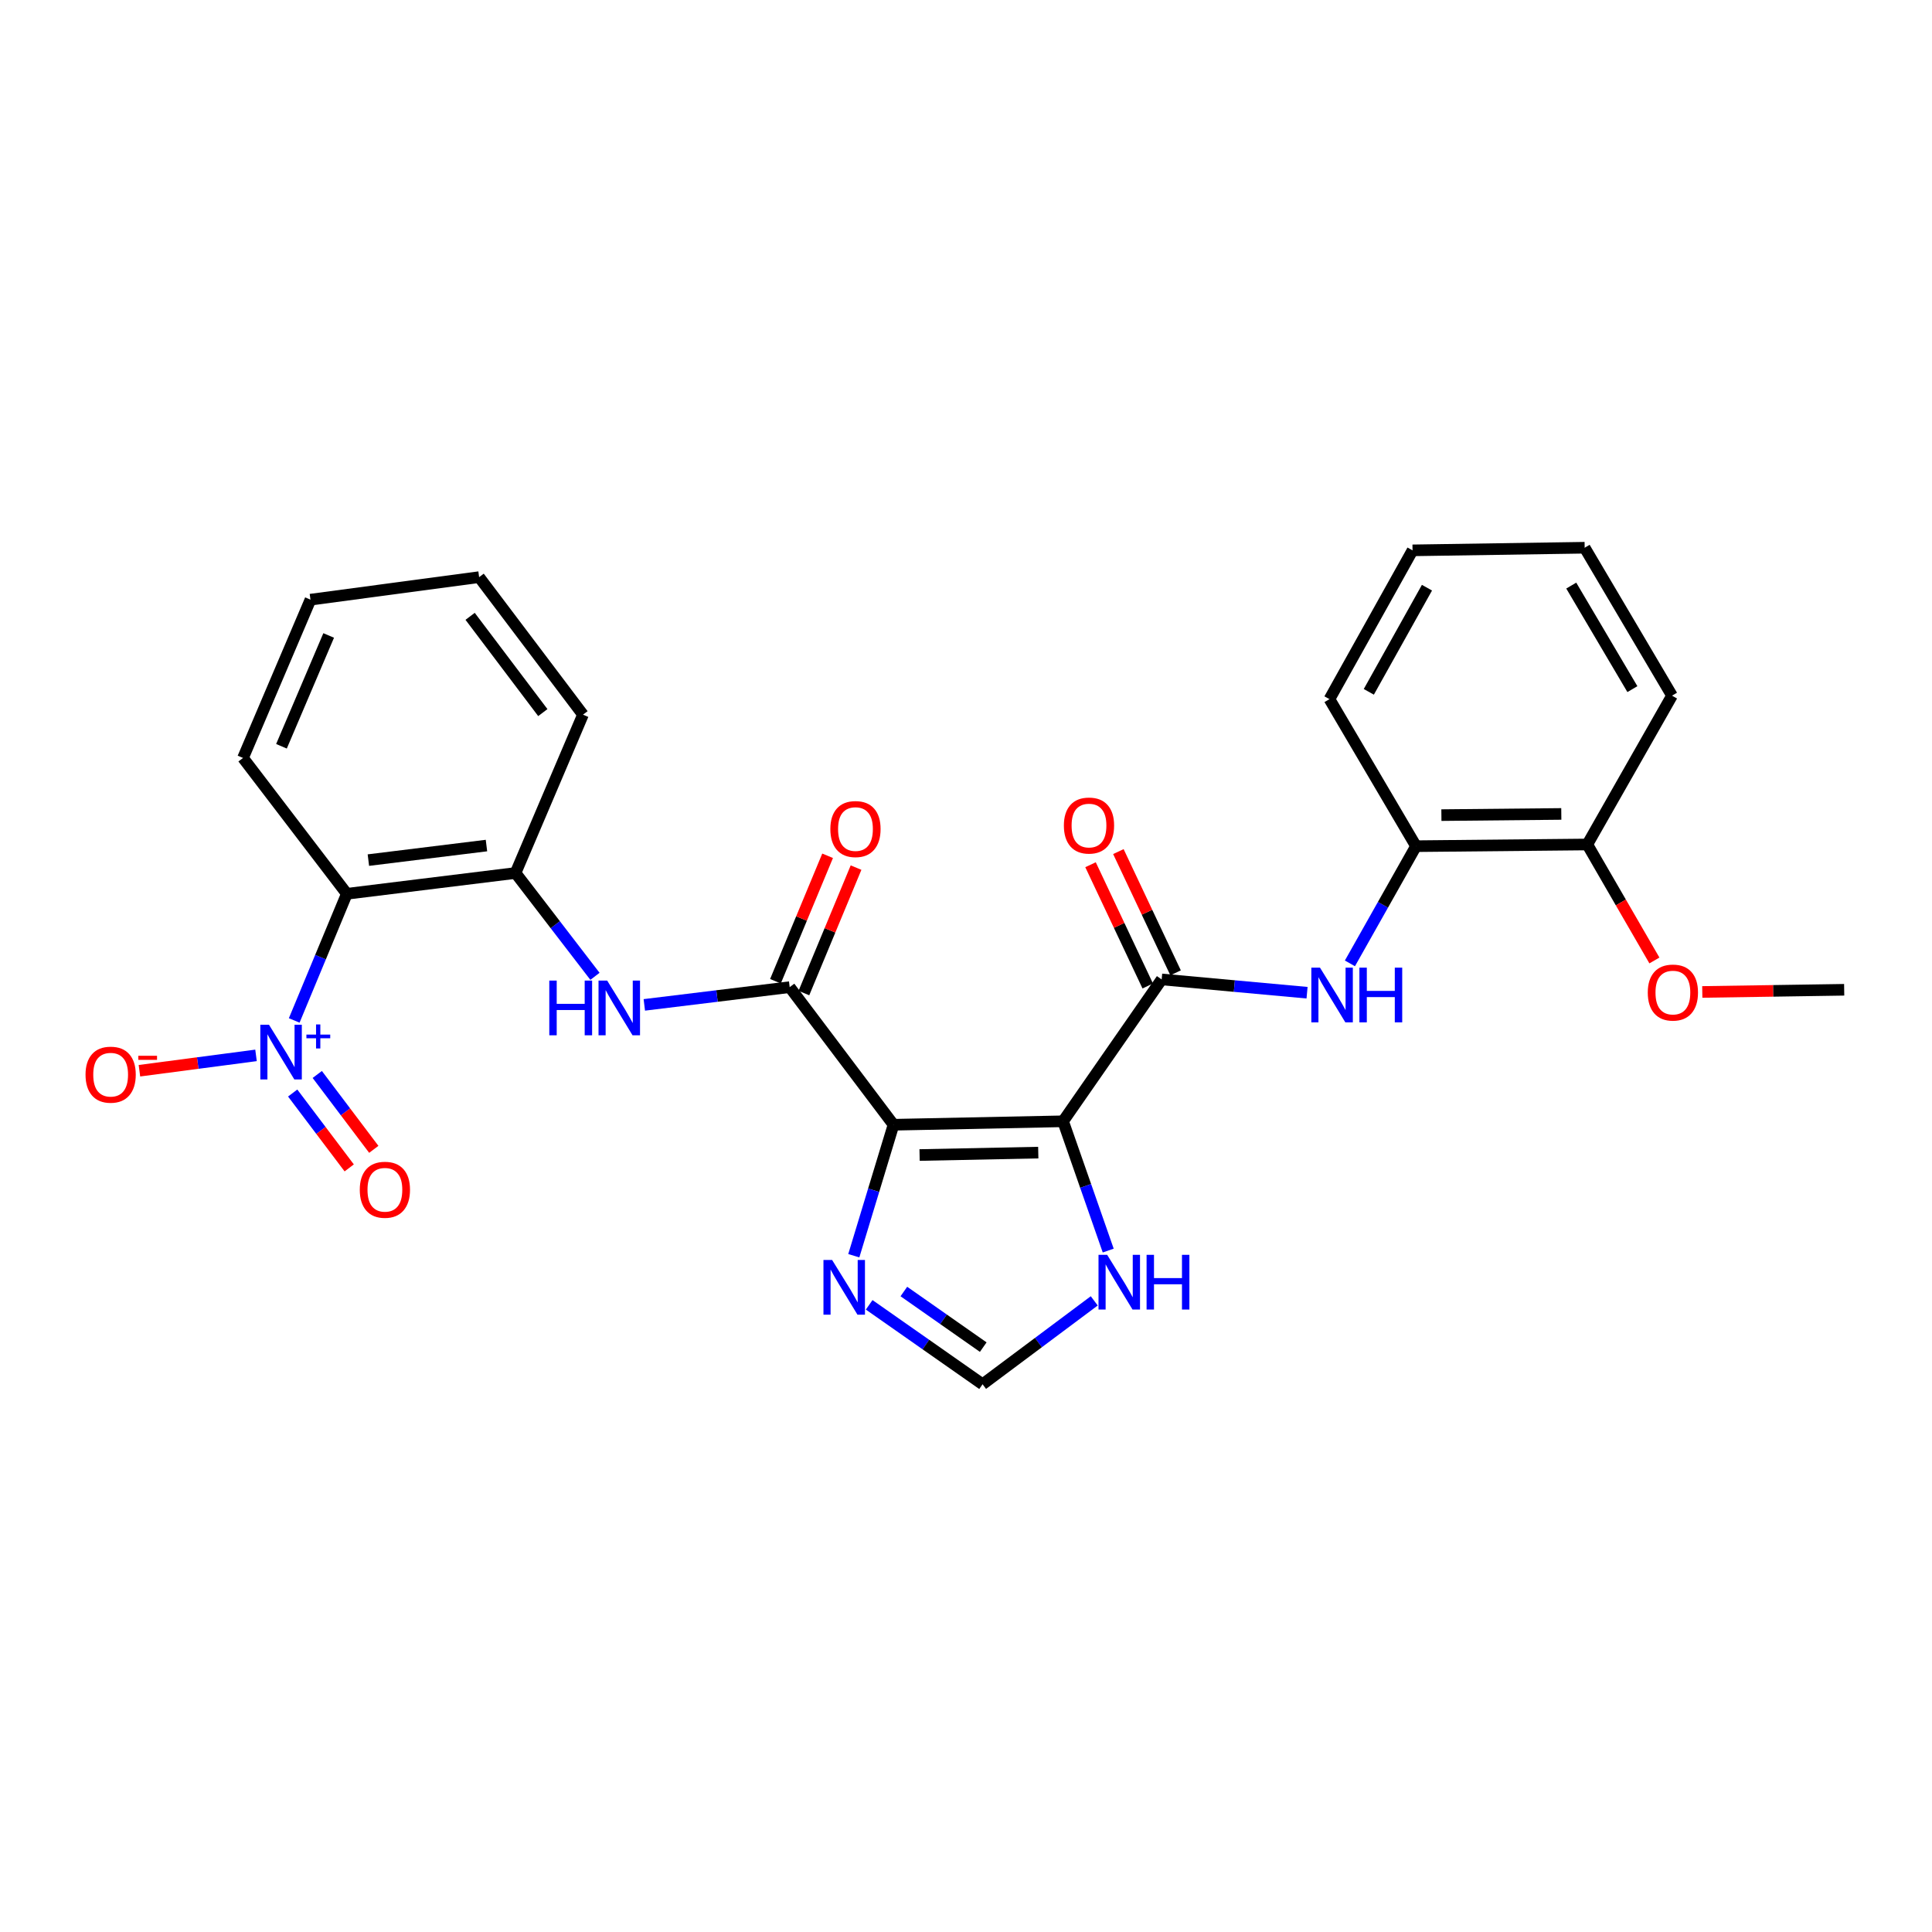 <?xml version='1.0' encoding='iso-8859-1'?>
<svg version='1.1' baseProfile='full'
              xmlns='http://www.w3.org/2000/svg'
                      xmlns:rdkit='http://www.rdkit.org/xml'
                      xmlns:xlink='http://www.w3.org/1999/xlink'
                  xml:space='preserve'
width='1000px' height='1000px' viewBox='0 0 1000 1000'>
<!-- END OF HEADER -->
<rect style='opacity:1.0;fill:#FFFFFF;stroke:none' width='1000' height='1000' x='0' y='0'> </rect>
<path class='bond-0' d='M 462.485,582.169 L 550.243,580.38' style='fill:none;fill-rule:evenodd;stroke:#000000;stroke-width:6px;stroke-linecap:butt;stroke-linejoin:miter;stroke-opacity:1' />
<path class='bond-0' d='M 475.974,597.839 L 537.404,596.587' style='fill:none;fill-rule:evenodd;stroke:#000000;stroke-width:6px;stroke-linecap:butt;stroke-linejoin:miter;stroke-opacity:1' />
<path class='bond-2' d='M 462.485,582.169 L 408.736,510.946' style='fill:none;fill-rule:evenodd;stroke:#000000;stroke-width:6px;stroke-linecap:butt;stroke-linejoin:miter;stroke-opacity:1' />
<path class='bond-5' d='M 462.485,582.169 L 452.204,616.067' style='fill:none;fill-rule:evenodd;stroke:#000000;stroke-width:6px;stroke-linecap:butt;stroke-linejoin:miter;stroke-opacity:1' />
<path class='bond-5' d='M 452.204,616.067 L 441.923,649.964' style='fill:none;fill-rule:evenodd;stroke:#0000FF;stroke-width:6px;stroke-linecap:butt;stroke-linejoin:miter;stroke-opacity:1' />
<path class='bond-3' d='M 550.243,580.38 L 601.274,506.943' style='fill:none;fill-rule:evenodd;stroke:#000000;stroke-width:6px;stroke-linecap:butt;stroke-linejoin:miter;stroke-opacity:1' />
<path class='bond-8' d='M 550.243,580.38 L 561.928,613.836' style='fill:none;fill-rule:evenodd;stroke:#000000;stroke-width:6px;stroke-linecap:butt;stroke-linejoin:miter;stroke-opacity:1' />
<path class='bond-8' d='M 561.928,613.836 L 573.612,647.292' style='fill:none;fill-rule:evenodd;stroke:#0000FF;stroke-width:6px;stroke-linecap:butt;stroke-linejoin:miter;stroke-opacity:1' />
<path class='bond-1' d='M 152.286,528.178 L 165.905,495.402' style='fill:none;fill-rule:evenodd;stroke:#0000FF;stroke-width:6px;stroke-linecap:butt;stroke-linejoin:miter;stroke-opacity:1' />
<path class='bond-1' d='M 165.905,495.402 L 179.524,462.626' style='fill:none;fill-rule:evenodd;stroke:#000000;stroke-width:6px;stroke-linecap:butt;stroke-linejoin:miter;stroke-opacity:1' />
<path class='bond-12' d='M 132.516,546.263 L 102.342,550.235' style='fill:none;fill-rule:evenodd;stroke:#0000FF;stroke-width:6px;stroke-linecap:butt;stroke-linejoin:miter;stroke-opacity:1' />
<path class='bond-12' d='M 102.342,550.235 L 72.168,554.206' style='fill:none;fill-rule:evenodd;stroke:#FF0000;stroke-width:6px;stroke-linecap:butt;stroke-linejoin:miter;stroke-opacity:1' />
<path class='bond-13' d='M 151.493,565.749 L 166.123,585.125' style='fill:none;fill-rule:evenodd;stroke:#0000FF;stroke-width:6px;stroke-linecap:butt;stroke-linejoin:miter;stroke-opacity:1' />
<path class='bond-13' d='M 166.123,585.125 L 180.752,604.502' style='fill:none;fill-rule:evenodd;stroke:#FF0000;stroke-width:6px;stroke-linecap:butt;stroke-linejoin:miter;stroke-opacity:1' />
<path class='bond-13' d='M 164.216,556.143 L 178.845,575.52' style='fill:none;fill-rule:evenodd;stroke:#0000FF;stroke-width:6px;stroke-linecap:butt;stroke-linejoin:miter;stroke-opacity:1' />
<path class='bond-13' d='M 178.845,575.52 L 193.474,594.896' style='fill:none;fill-rule:evenodd;stroke:#FF0000;stroke-width:6px;stroke-linecap:butt;stroke-linejoin:miter;stroke-opacity:1' />
<path class='bond-6' d='M 408.736,510.946 L 371.116,515.536' style='fill:none;fill-rule:evenodd;stroke:#000000;stroke-width:6px;stroke-linecap:butt;stroke-linejoin:miter;stroke-opacity:1' />
<path class='bond-6' d='M 371.116,515.536 L 333.497,520.126' style='fill:none;fill-rule:evenodd;stroke:#0000FF;stroke-width:6px;stroke-linecap:butt;stroke-linejoin:miter;stroke-opacity:1' />
<path class='bond-14' d='M 416.096,514.006 L 429.593,481.539' style='fill:none;fill-rule:evenodd;stroke:#000000;stroke-width:6px;stroke-linecap:butt;stroke-linejoin:miter;stroke-opacity:1' />
<path class='bond-14' d='M 429.593,481.539 L 443.091,449.071' style='fill:none;fill-rule:evenodd;stroke:#FF0000;stroke-width:6px;stroke-linecap:butt;stroke-linejoin:miter;stroke-opacity:1' />
<path class='bond-14' d='M 401.376,507.887 L 414.873,475.419' style='fill:none;fill-rule:evenodd;stroke:#000000;stroke-width:6px;stroke-linecap:butt;stroke-linejoin:miter;stroke-opacity:1' />
<path class='bond-14' d='M 414.873,475.419 L 428.371,442.952' style='fill:none;fill-rule:evenodd;stroke:#FF0000;stroke-width:6px;stroke-linecap:butt;stroke-linejoin:miter;stroke-opacity:1' />
<path class='bond-7' d='M 601.274,506.943 L 638.901,510.385' style='fill:none;fill-rule:evenodd;stroke:#000000;stroke-width:6px;stroke-linecap:butt;stroke-linejoin:miter;stroke-opacity:1' />
<path class='bond-7' d='M 638.901,510.385 L 676.529,513.827' style='fill:none;fill-rule:evenodd;stroke:#0000FF;stroke-width:6px;stroke-linecap:butt;stroke-linejoin:miter;stroke-opacity:1' />
<path class='bond-15' d='M 608.482,503.542 L 593.677,472.162' style='fill:none;fill-rule:evenodd;stroke:#000000;stroke-width:6px;stroke-linecap:butt;stroke-linejoin:miter;stroke-opacity:1' />
<path class='bond-15' d='M 593.677,472.162 L 578.873,440.781' style='fill:none;fill-rule:evenodd;stroke:#FF0000;stroke-width:6px;stroke-linecap:butt;stroke-linejoin:miter;stroke-opacity:1' />
<path class='bond-15' d='M 594.065,510.344 L 579.26,478.964' style='fill:none;fill-rule:evenodd;stroke:#000000;stroke-width:6px;stroke-linecap:butt;stroke-linejoin:miter;stroke-opacity:1' />
<path class='bond-15' d='M 579.26,478.964 L 564.455,447.583' style='fill:none;fill-rule:evenodd;stroke:#FF0000;stroke-width:6px;stroke-linecap:butt;stroke-linejoin:miter;stroke-opacity:1' />
<path class='bond-4' d='M 179.524,462.626 L 266.839,451.866' style='fill:none;fill-rule:evenodd;stroke:#000000;stroke-width:6px;stroke-linecap:butt;stroke-linejoin:miter;stroke-opacity:1' />
<path class='bond-4' d='M 190.672,445.19 L 251.792,437.658' style='fill:none;fill-rule:evenodd;stroke:#000000;stroke-width:6px;stroke-linecap:butt;stroke-linejoin:miter;stroke-opacity:1' />
<path class='bond-17' d='M 179.524,462.626 L 125.784,392.315' style='fill:none;fill-rule:evenodd;stroke:#000000;stroke-width:6px;stroke-linecap:butt;stroke-linejoin:miter;stroke-opacity:1' />
<path class='bond-10' d='M 449.887,675.378 L 479.235,695.936' style='fill:none;fill-rule:evenodd;stroke:#0000FF;stroke-width:6px;stroke-linecap:butt;stroke-linejoin:miter;stroke-opacity:1' />
<path class='bond-10' d='M 479.235,695.936 L 508.583,716.494' style='fill:none;fill-rule:evenodd;stroke:#000000;stroke-width:6px;stroke-linecap:butt;stroke-linejoin:miter;stroke-opacity:1' />
<path class='bond-10' d='M 467.838,668.488 L 488.381,682.879' style='fill:none;fill-rule:evenodd;stroke:#0000FF;stroke-width:6px;stroke-linecap:butt;stroke-linejoin:miter;stroke-opacity:1' />
<path class='bond-10' d='M 488.381,682.879 L 508.925,697.27' style='fill:none;fill-rule:evenodd;stroke:#000000;stroke-width:6px;stroke-linecap:butt;stroke-linejoin:miter;stroke-opacity:1' />
<path class='bond-9' d='M 307.955,505.345 L 287.397,478.605' style='fill:none;fill-rule:evenodd;stroke:#0000FF;stroke-width:6px;stroke-linecap:butt;stroke-linejoin:miter;stroke-opacity:1' />
<path class='bond-9' d='M 287.397,478.605 L 266.839,451.866' style='fill:none;fill-rule:evenodd;stroke:#000000;stroke-width:6px;stroke-linecap:butt;stroke-linejoin:miter;stroke-opacity:1' />
<path class='bond-11' d='M 698.715,498.641 L 715.819,468.31' style='fill:none;fill-rule:evenodd;stroke:#0000FF;stroke-width:6px;stroke-linecap:butt;stroke-linejoin:miter;stroke-opacity:1' />
<path class='bond-11' d='M 715.819,468.31 L 732.924,437.979' style='fill:none;fill-rule:evenodd;stroke:#000000;stroke-width:6px;stroke-linecap:butt;stroke-linejoin:miter;stroke-opacity:1' />
<path class='bond-27' d='M 566.38,673.327 L 537.481,694.911' style='fill:none;fill-rule:evenodd;stroke:#0000FF;stroke-width:6px;stroke-linecap:butt;stroke-linejoin:miter;stroke-opacity:1' />
<path class='bond-27' d='M 537.481,694.911 L 508.583,716.494' style='fill:none;fill-rule:evenodd;stroke:#000000;stroke-width:6px;stroke-linecap:butt;stroke-linejoin:miter;stroke-opacity:1' />
<path class='bond-19' d='M 266.839,451.866 L 301.751,369.909' style='fill:none;fill-rule:evenodd;stroke:#000000;stroke-width:6px;stroke-linecap:butt;stroke-linejoin:miter;stroke-opacity:1' />
<path class='bond-16' d='M 732.924,437.979 L 821.585,437.102' style='fill:none;fill-rule:evenodd;stroke:#000000;stroke-width:6px;stroke-linecap:butt;stroke-linejoin:miter;stroke-opacity:1' />
<path class='bond-16' d='M 746.065,421.907 L 808.128,421.293' style='fill:none;fill-rule:evenodd;stroke:#000000;stroke-width:6px;stroke-linecap:butt;stroke-linejoin:miter;stroke-opacity:1' />
<path class='bond-20' d='M 732.924,437.979 L 688.128,361.876' style='fill:none;fill-rule:evenodd;stroke:#000000;stroke-width:6px;stroke-linecap:butt;stroke-linejoin:miter;stroke-opacity:1' />
<path class='bond-18' d='M 821.585,437.102 L 838.952,467.118' style='fill:none;fill-rule:evenodd;stroke:#000000;stroke-width:6px;stroke-linecap:butt;stroke-linejoin:miter;stroke-opacity:1' />
<path class='bond-18' d='M 838.952,467.118 L 856.319,497.134' style='fill:none;fill-rule:evenodd;stroke:#FF0000;stroke-width:6px;stroke-linecap:butt;stroke-linejoin:miter;stroke-opacity:1' />
<path class='bond-21' d='M 821.585,437.102 L 865.433,360.069' style='fill:none;fill-rule:evenodd;stroke:#000000;stroke-width:6px;stroke-linecap:butt;stroke-linejoin:miter;stroke-opacity:1' />
<path class='bond-28' d='M 125.784,392.315 L 160.695,310.376' style='fill:none;fill-rule:evenodd;stroke:#000000;stroke-width:6px;stroke-linecap:butt;stroke-linejoin:miter;stroke-opacity:1' />
<path class='bond-28' d='M 145.686,386.273 L 170.124,328.916' style='fill:none;fill-rule:evenodd;stroke:#000000;stroke-width:6px;stroke-linecap:butt;stroke-linejoin:miter;stroke-opacity:1' />
<path class='bond-22' d='M 881.101,513.433 L 917.823,512.872' style='fill:none;fill-rule:evenodd;stroke:#FF0000;stroke-width:6px;stroke-linecap:butt;stroke-linejoin:miter;stroke-opacity:1' />
<path class='bond-22' d='M 917.823,512.872 L 954.545,512.31' style='fill:none;fill-rule:evenodd;stroke:#000000;stroke-width:6px;stroke-linecap:butt;stroke-linejoin:miter;stroke-opacity:1' />
<path class='bond-24' d='M 301.751,369.909 L 247.993,298.73' style='fill:none;fill-rule:evenodd;stroke:#000000;stroke-width:6px;stroke-linecap:butt;stroke-linejoin:miter;stroke-opacity:1' />
<path class='bond-24' d='M 280.966,368.84 L 243.335,319.014' style='fill:none;fill-rule:evenodd;stroke:#000000;stroke-width:6px;stroke-linecap:butt;stroke-linejoin:miter;stroke-opacity:1' />
<path class='bond-25' d='M 688.128,361.876 L 731.126,284.861' style='fill:none;fill-rule:evenodd;stroke:#000000;stroke-width:6px;stroke-linecap:butt;stroke-linejoin:miter;stroke-opacity:1' />
<path class='bond-25' d='M 708.497,358.095 L 738.595,304.184' style='fill:none;fill-rule:evenodd;stroke:#000000;stroke-width:6px;stroke-linecap:butt;stroke-linejoin:miter;stroke-opacity:1' />
<path class='bond-29' d='M 865.433,360.069 L 820.221,283.506' style='fill:none;fill-rule:evenodd;stroke:#000000;stroke-width:6px;stroke-linecap:butt;stroke-linejoin:miter;stroke-opacity:1' />
<path class='bond-29' d='M 844.924,356.691 L 813.276,303.096' style='fill:none;fill-rule:evenodd;stroke:#000000;stroke-width:6px;stroke-linecap:butt;stroke-linejoin:miter;stroke-opacity:1' />
<path class='bond-23' d='M 160.695,310.376 L 247.993,298.73' style='fill:none;fill-rule:evenodd;stroke:#000000;stroke-width:6px;stroke-linecap:butt;stroke-linejoin:miter;stroke-opacity:1' />
<path class='bond-26' d='M 731.126,284.861 L 820.221,283.506' style='fill:none;fill-rule:evenodd;stroke:#000000;stroke-width:6px;stroke-linecap:butt;stroke-linejoin:miter;stroke-opacity:1' />
<path  class='atom-2' d='M 139.22 530.396
L 148.5 545.396
Q 149.42 546.876, 150.9 549.556
Q 152.38 552.236, 152.46 552.396
L 152.46 530.396
L 156.22 530.396
L 156.22 558.716
L 152.34 558.716
L 142.38 542.316
Q 141.22 540.396, 139.98 538.196
Q 138.78 535.996, 138.42 535.316
L 138.42 558.716
L 134.74 558.716
L 134.74 530.396
L 139.22 530.396
' fill='#0000FF'/>
<path  class='atom-2' d='M 158.596 535.501
L 163.586 535.501
L 163.586 530.248
L 165.803 530.248
L 165.803 535.501
L 170.925 535.501
L 170.925 537.402
L 165.803 537.402
L 165.803 542.682
L 163.586 542.682
L 163.586 537.402
L 158.596 537.402
L 158.596 535.501
' fill='#0000FF'/>
<path  class='atom-6' d='M 430.701 652.163
L 439.981 667.163
Q 440.901 668.643, 442.381 671.323
Q 443.861 674.003, 443.941 674.163
L 443.941 652.163
L 447.701 652.163
L 447.701 680.483
L 443.821 680.483
L 433.861 664.083
Q 432.701 662.163, 431.461 659.963
Q 430.261 657.763, 429.901 657.083
L 429.901 680.483
L 426.221 680.483
L 426.221 652.163
L 430.701 652.163
' fill='#0000FF'/>
<path  class='atom-7' d='M 284.315 507.547
L 288.155 507.547
L 288.155 519.587
L 302.635 519.587
L 302.635 507.547
L 306.475 507.547
L 306.475 535.867
L 302.635 535.867
L 302.635 522.787
L 288.155 522.787
L 288.155 535.867
L 284.315 535.867
L 284.315 507.547
' fill='#0000FF'/>
<path  class='atom-7' d='M 314.275 507.547
L 323.555 522.547
Q 324.475 524.027, 325.955 526.707
Q 327.435 529.387, 327.515 529.547
L 327.515 507.547
L 331.275 507.547
L 331.275 535.867
L 327.395 535.867
L 317.435 519.467
Q 316.275 517.547, 315.035 515.347
Q 313.835 513.147, 313.475 512.467
L 313.475 535.867
L 309.795 535.867
L 309.795 507.547
L 314.275 507.547
' fill='#0000FF'/>
<path  class='atom-8' d='M 683.223 500.852
L 692.503 515.852
Q 693.423 517.332, 694.903 520.012
Q 696.383 522.692, 696.463 522.852
L 696.463 500.852
L 700.223 500.852
L 700.223 529.172
L 696.343 529.172
L 686.383 512.772
Q 685.223 510.852, 683.983 508.652
Q 682.783 506.452, 682.423 505.772
L 682.423 529.172
L 678.743 529.172
L 678.743 500.852
L 683.223 500.852
' fill='#0000FF'/>
<path  class='atom-8' d='M 703.623 500.852
L 707.463 500.852
L 707.463 512.892
L 721.943 512.892
L 721.943 500.852
L 725.783 500.852
L 725.783 529.172
L 721.943 529.172
L 721.943 516.092
L 707.463 516.092
L 707.463 529.172
L 703.623 529.172
L 703.623 500.852
' fill='#0000FF'/>
<path  class='atom-9' d='M 573.067 649.497
L 582.347 664.497
Q 583.267 665.977, 584.747 668.657
Q 586.227 671.337, 586.307 671.497
L 586.307 649.497
L 590.067 649.497
L 590.067 677.817
L 586.187 677.817
L 576.227 661.417
Q 575.067 659.497, 573.827 657.297
Q 572.627 655.097, 572.267 654.417
L 572.267 677.817
L 568.587 677.817
L 568.587 649.497
L 573.067 649.497
' fill='#0000FF'/>
<path  class='atom-9' d='M 593.467 649.497
L 597.307 649.497
L 597.307 661.537
L 611.787 661.537
L 611.787 649.497
L 615.627 649.497
L 615.627 677.817
L 611.787 677.817
L 611.787 664.737
L 597.307 664.737
L 597.307 677.817
L 593.467 677.817
L 593.467 649.497
' fill='#0000FF'/>
<path  class='atom-13' d='M 44.271 556.247
Q 44.271 549.447, 47.631 545.647
Q 50.991 541.847, 57.271 541.847
Q 63.551 541.847, 66.911 545.647
Q 70.271 549.447, 70.271 556.247
Q 70.271 563.127, 66.871 567.047
Q 63.471 570.927, 57.271 570.927
Q 51.031 570.927, 47.631 567.047
Q 44.271 563.167, 44.271 556.247
M 57.271 567.727
Q 61.591 567.727, 63.911 564.847
Q 66.271 561.927, 66.271 556.247
Q 66.271 550.687, 63.911 547.887
Q 61.591 545.047, 57.271 545.047
Q 52.951 545.047, 50.591 547.847
Q 48.271 550.647, 48.271 556.247
Q 48.271 561.967, 50.591 564.847
Q 52.951 567.727, 57.271 567.727
' fill='#FF0000'/>
<path  class='atom-13' d='M 71.591 546.47
L 81.28 546.47
L 81.28 548.582
L 71.591 548.582
L 71.591 546.47
' fill='#FF0000'/>
<path  class='atom-14' d='M 186.221 615.815
Q 186.221 609.015, 189.581 605.215
Q 192.941 601.415, 199.221 601.415
Q 205.501 601.415, 208.861 605.215
Q 212.221 609.015, 212.221 615.815
Q 212.221 622.695, 208.821 626.615
Q 205.421 630.495, 199.221 630.495
Q 192.981 630.495, 189.581 626.615
Q 186.221 622.735, 186.221 615.815
M 199.221 627.295
Q 203.541 627.295, 205.861 624.415
Q 208.221 621.495, 208.221 615.815
Q 208.221 610.255, 205.861 607.455
Q 203.541 604.615, 199.221 604.615
Q 194.901 604.615, 192.541 607.415
Q 190.221 610.215, 190.221 615.815
Q 190.221 621.535, 192.541 624.415
Q 194.901 627.295, 199.221 627.295
' fill='#FF0000'/>
<path  class='atom-15' d='M 429.789 429.114
Q 429.789 422.314, 433.149 418.514
Q 436.509 414.714, 442.789 414.714
Q 449.069 414.714, 452.429 418.514
Q 455.789 422.314, 455.789 429.114
Q 455.789 435.994, 452.389 439.914
Q 448.989 443.794, 442.789 443.794
Q 436.549 443.794, 433.149 439.914
Q 429.789 436.034, 429.789 429.114
M 442.789 440.594
Q 447.109 440.594, 449.429 437.714
Q 451.789 434.794, 451.789 429.114
Q 451.789 423.554, 449.429 420.754
Q 447.109 417.914, 442.789 417.914
Q 438.469 417.914, 436.109 420.714
Q 433.789 423.514, 433.789 429.114
Q 433.789 434.834, 436.109 437.714
Q 438.469 440.594, 442.789 440.594
' fill='#FF0000'/>
<path  class='atom-16' d='M 550.661 427.298
Q 550.661 420.498, 554.021 416.698
Q 557.381 412.898, 563.661 412.898
Q 569.941 412.898, 573.301 416.698
Q 576.661 420.498, 576.661 427.298
Q 576.661 434.178, 573.261 438.098
Q 569.861 441.978, 563.661 441.978
Q 557.421 441.978, 554.021 438.098
Q 550.661 434.218, 550.661 427.298
M 563.661 438.778
Q 567.981 438.778, 570.301 435.898
Q 572.661 432.978, 572.661 427.298
Q 572.661 421.738, 570.301 418.938
Q 567.981 416.098, 563.661 416.098
Q 559.341 416.098, 556.981 418.898
Q 554.661 421.698, 554.661 427.298
Q 554.661 433.018, 556.981 435.898
Q 559.341 438.778, 563.661 438.778
' fill='#FF0000'/>
<path  class='atom-19' d='M 852.884 513.745
Q 852.884 506.945, 856.244 503.145
Q 859.604 499.345, 865.884 499.345
Q 872.164 499.345, 875.524 503.145
Q 878.884 506.945, 878.884 513.745
Q 878.884 520.625, 875.484 524.545
Q 872.084 528.425, 865.884 528.425
Q 859.644 528.425, 856.244 524.545
Q 852.884 520.665, 852.884 513.745
M 865.884 525.225
Q 870.204 525.225, 872.524 522.345
Q 874.884 519.425, 874.884 513.745
Q 874.884 508.185, 872.524 505.385
Q 870.204 502.545, 865.884 502.545
Q 861.564 502.545, 859.204 505.345
Q 856.884 508.145, 856.884 513.745
Q 856.884 519.465, 859.204 522.345
Q 861.564 525.225, 865.884 525.225
' fill='#FF0000'/>
</svg>
